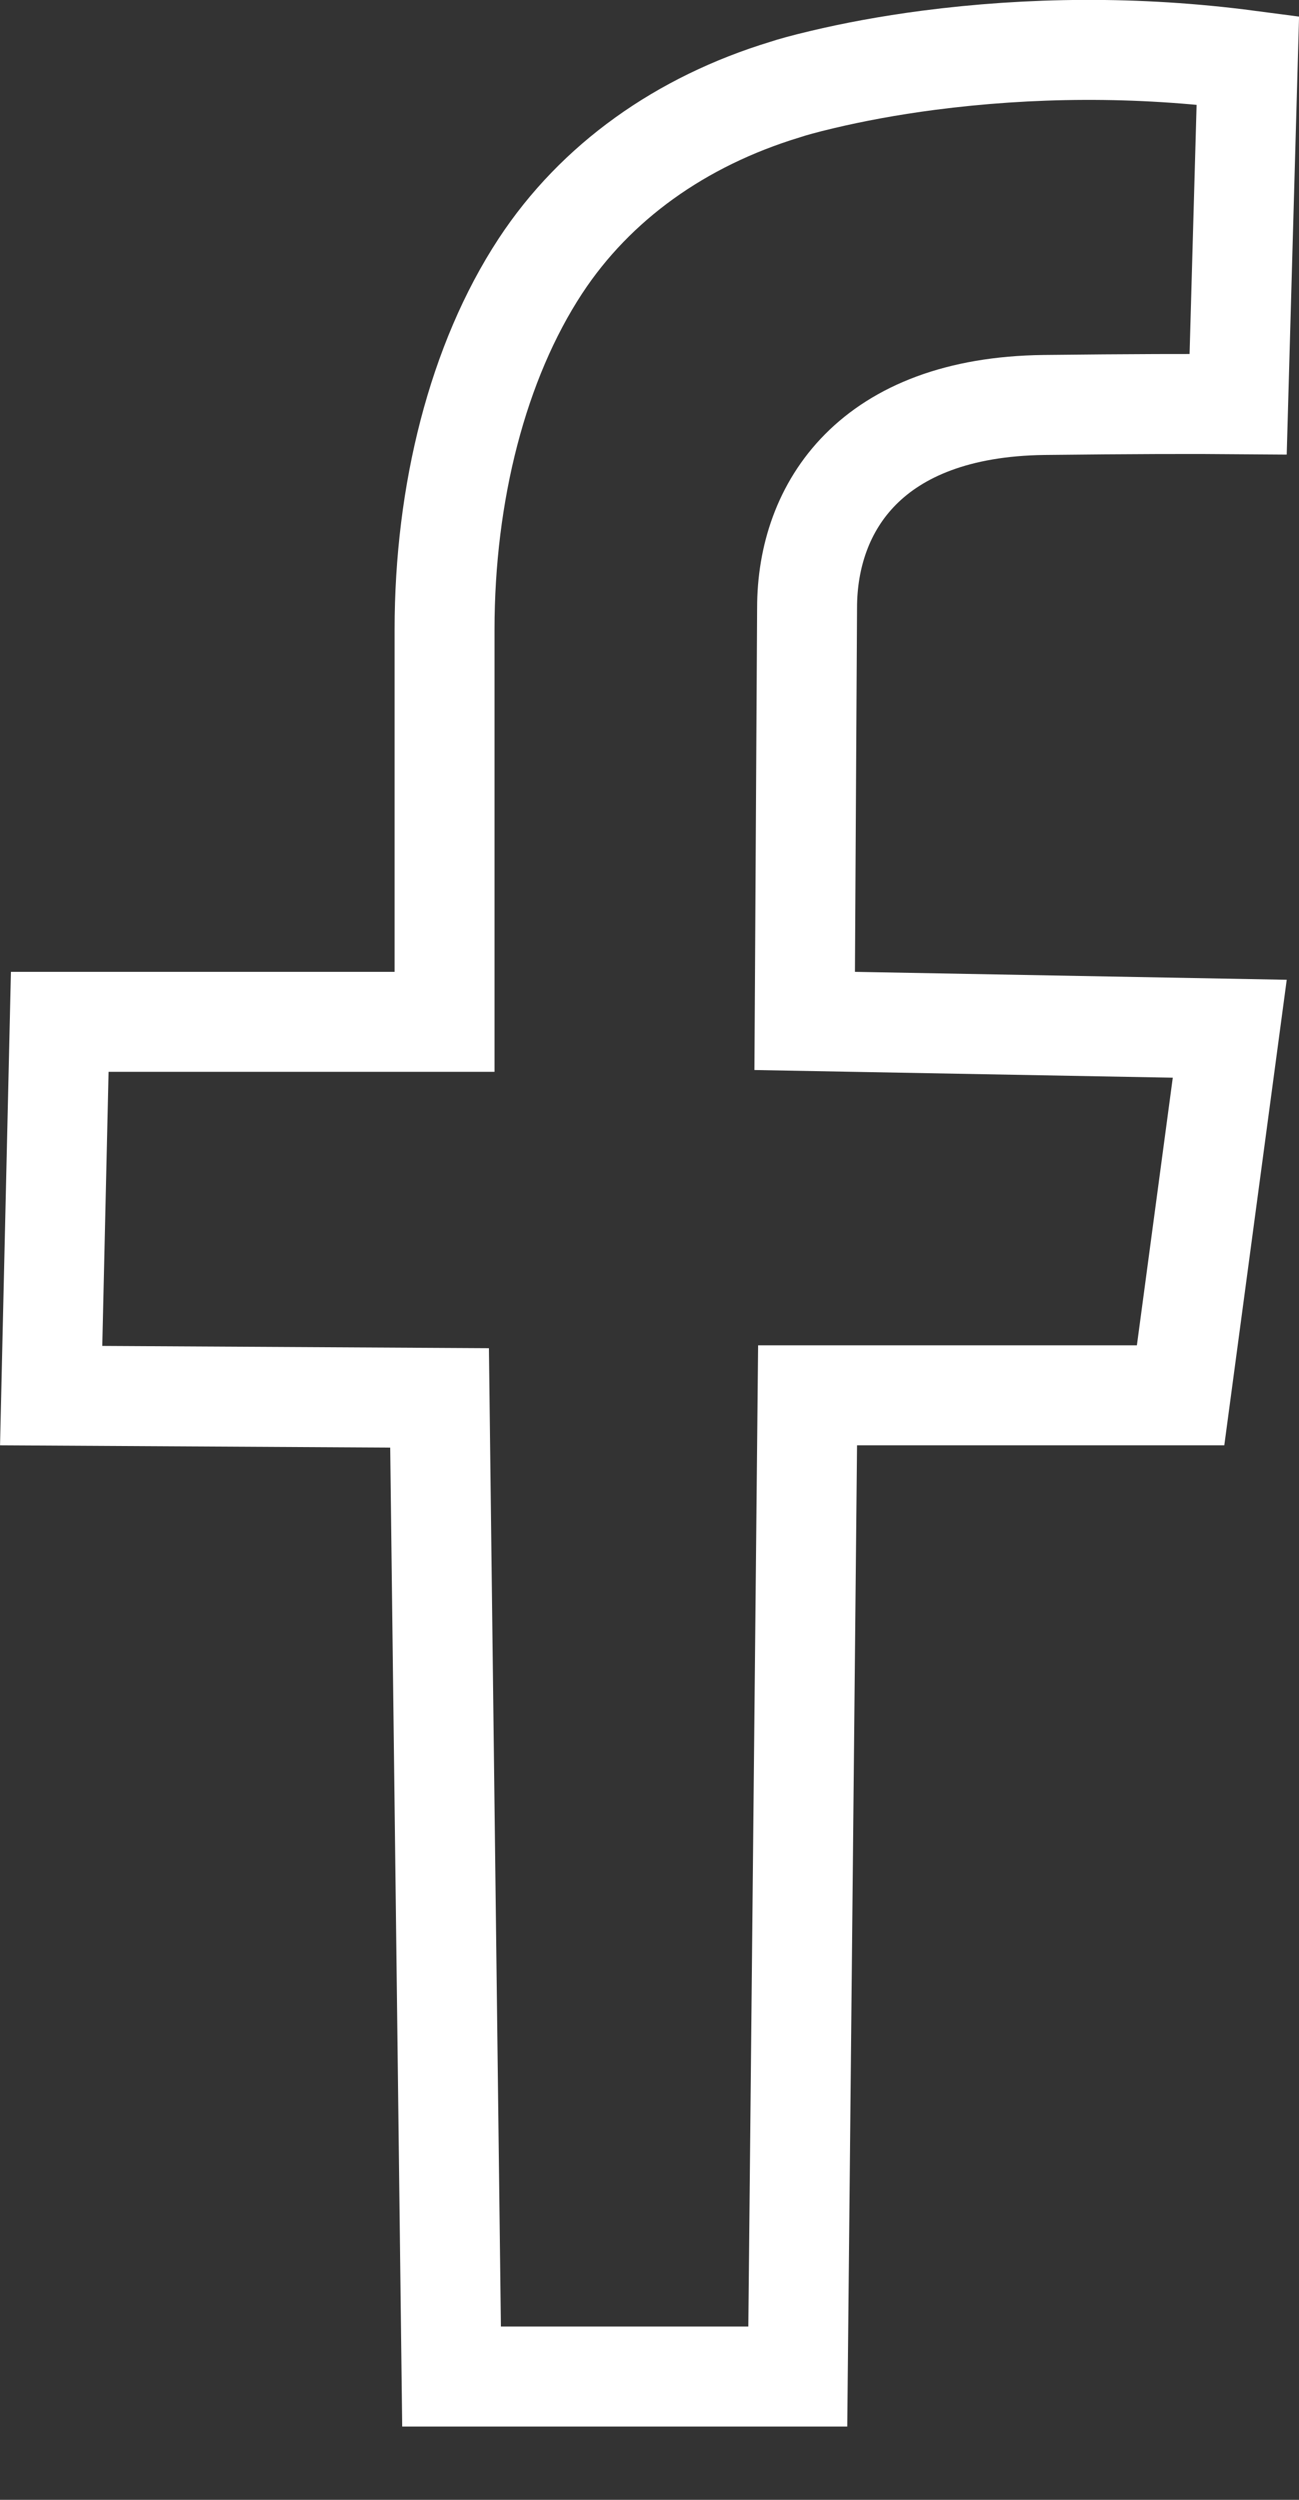 <?xml version="1.0" encoding="UTF-8"?>
<svg width="13px" height="25px" viewBox="0 0 13 25" version="1.1" xmlns="http://www.w3.org/2000/svg" xmlns:xlink="http://www.w3.org/1999/xlink">
    <rect x="0" y="0" width="13" height="25" fill="#333333" stroke="none"/>
    <!-- Generator: sketchtool 54.1 (76490) - https://sketchapp.com -->
    <title>09F3204F-61FE-4823-8C4E-DB6310569C8F</title>
    <desc>Created with sketchtool.</desc>
    <g id="Events" stroke="none" stroke-width="1" fill="none" fill-rule="evenodd">
        <g id="Event_SPIE" transform="translate(-1171, -2061)" stroke="#FFFFFF">
            <g id="Stacked-Group-2" transform="translate(1114, 319)">
                <g id="Group-5" transform="translate(0, 1702)">
                    <g id="Group-21" transform="translate(0, 34)">
                        <g id="Group-11-Copy-2" transform="translate(46, 0)">
                            <g id="Group-10" transform="translate(11, 6)">
                                <path d="M12.488,0.603 C11.377,0.457 10.3,0.472 9.291,0.603 C8.894,0.655 8.538,0.722 8.227,0.796 C8.045,0.839 7.921,0.874 7.853,0.897 C6.816,1.213 5.962,1.818 5.408,2.661 C4.78,3.618 4.449,4.933 4.449,6.296 C4.449,6.724 4.449,6.724 4.449,8.007 C4.449,9.291 4.449,9.291 4.449,9.719 L4.449,10.219 L0.598,10.219 L0.512,13.957 L4.399,13.98 L4.519,23.767 L7.984,23.767 L8.082,13.954 L11.815,13.954 L12.307,10.288 L8.053,10.21 L8.056,9.716 L8.077,6.079 C8.077,5.069 8.715,4.072 10.447,4.05 C11.302,4.04 11.939,4.038 12.391,4.042 L12.488,0.603 Z" id="icon_fb"></path>
                            </g>
                        </g>
                    </g>
                </g>
            </g>
        </g>
    </g>
</svg>
